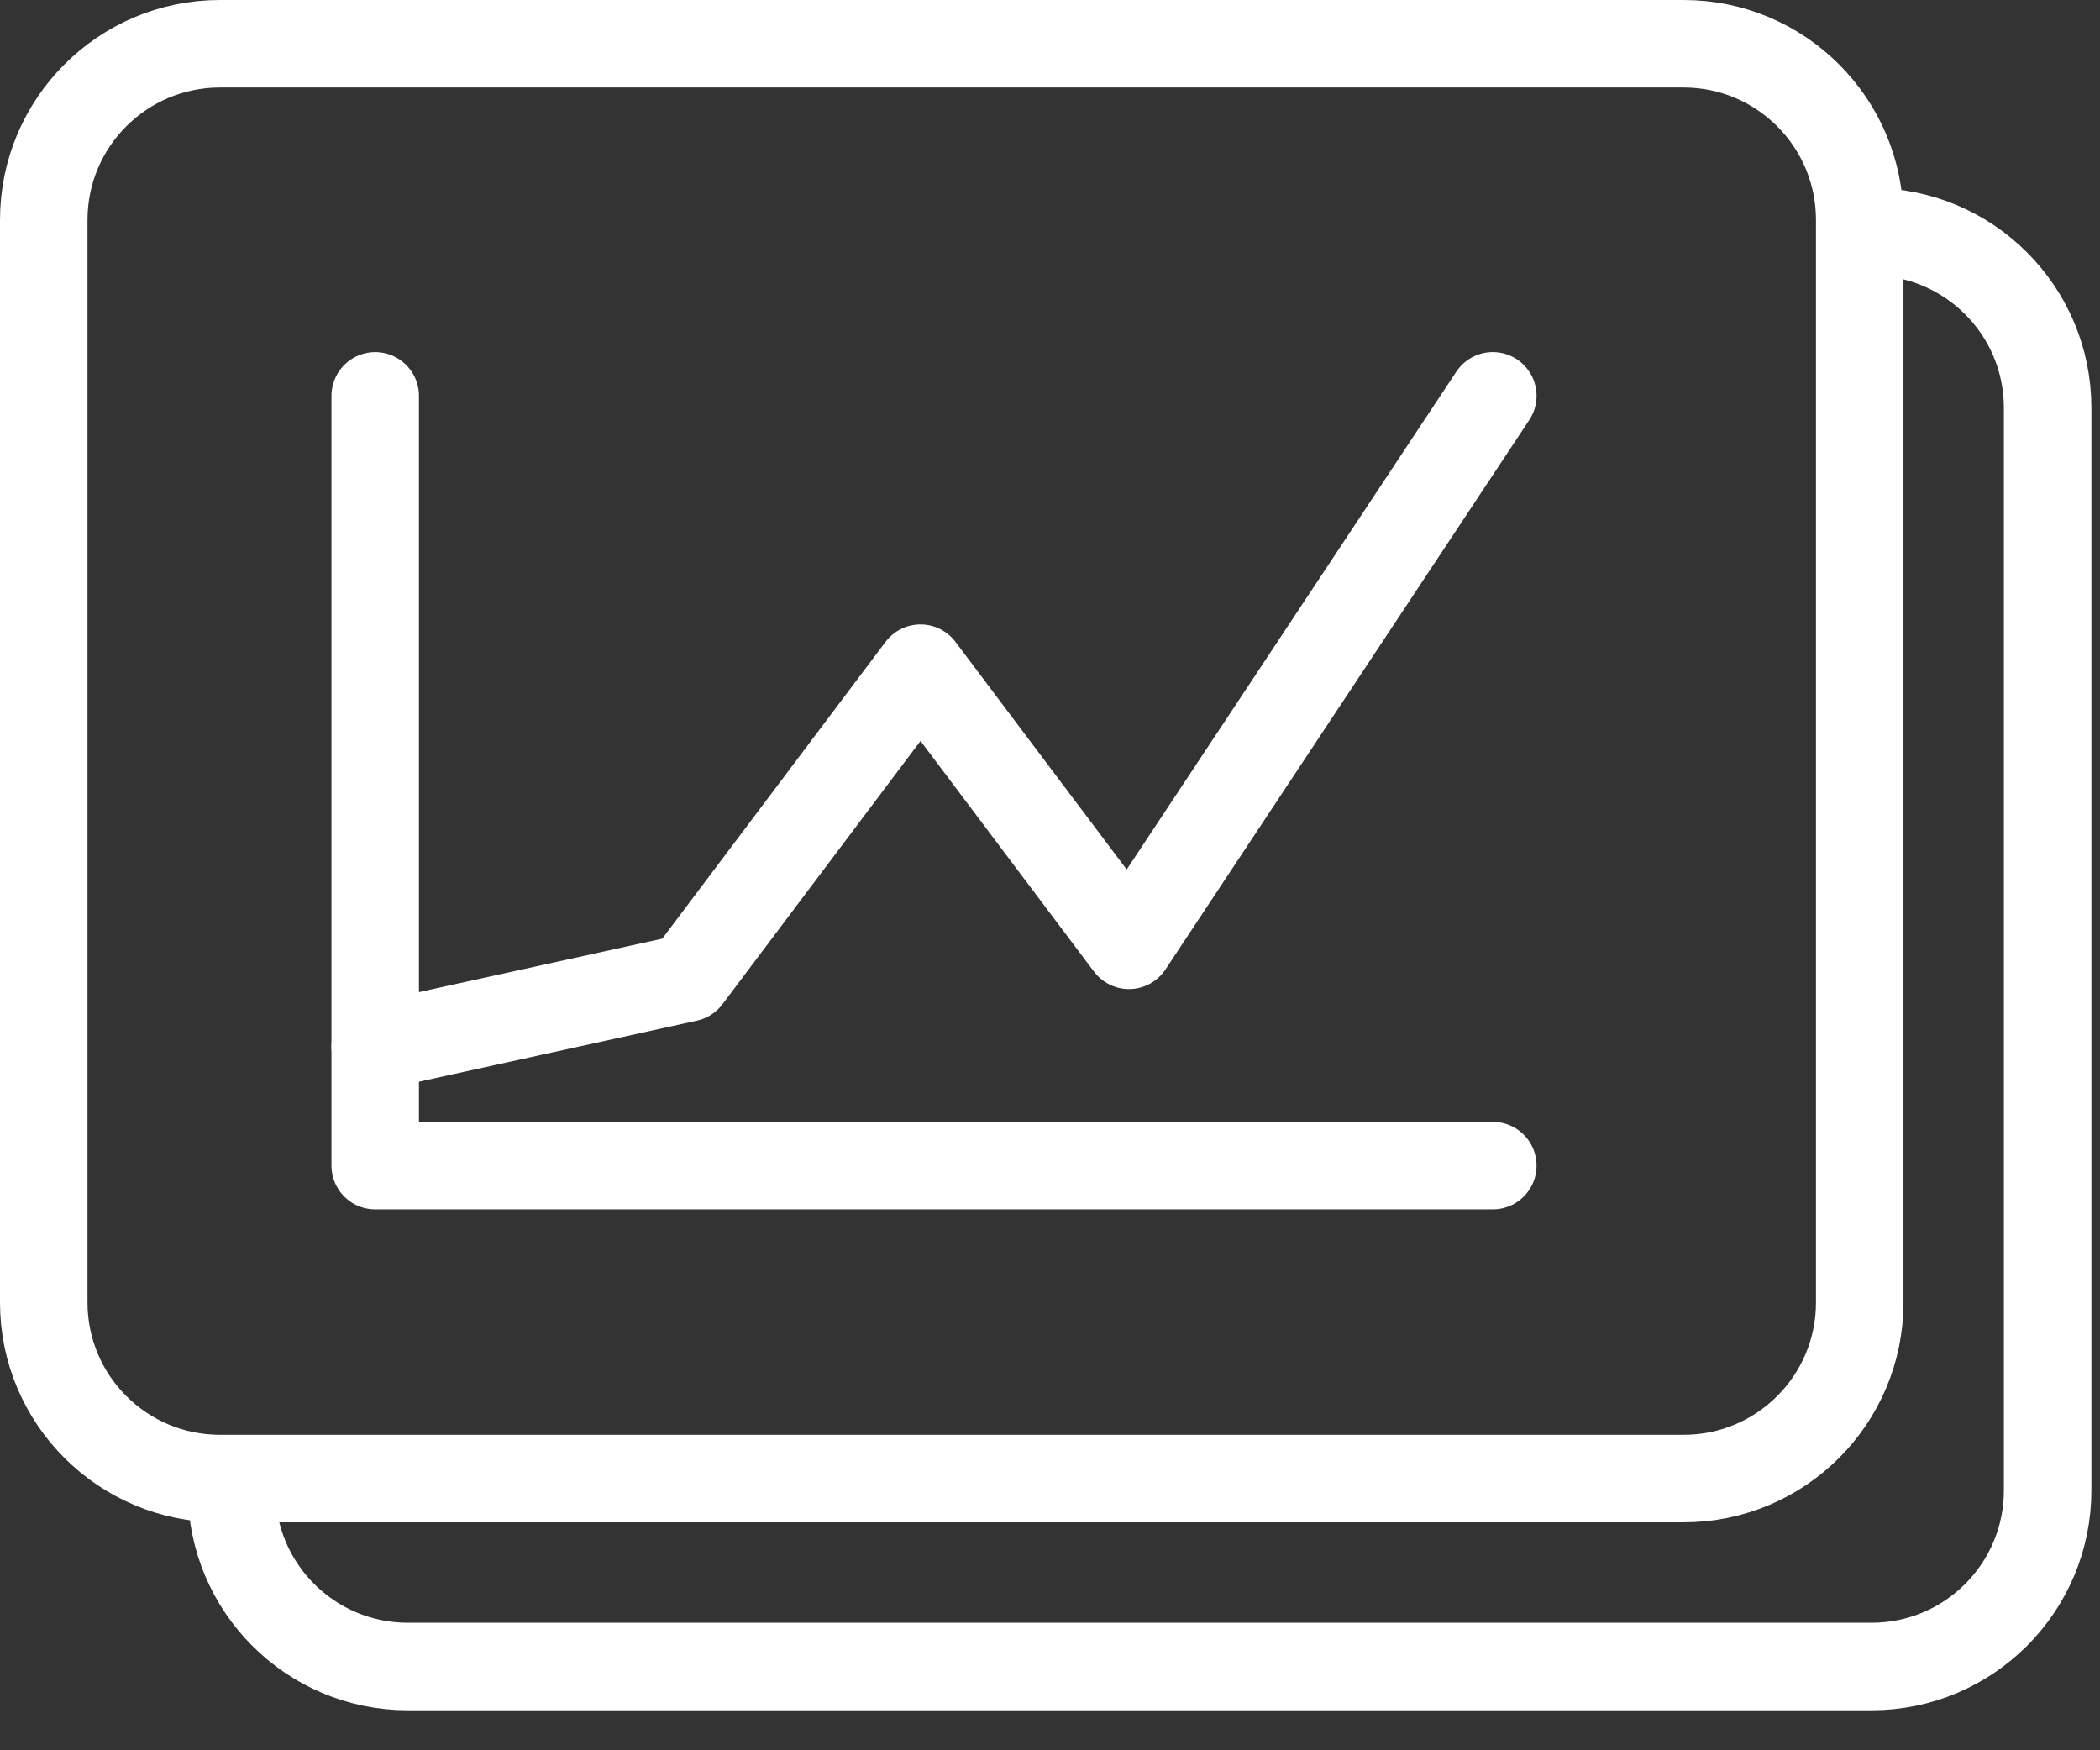 <?xml version="1.0" encoding="UTF-8"?>
<svg width="48px" height="40px" viewBox="0 0 48 40" version="1.1" xmlns="http://www.w3.org/2000/svg" xmlns:xlink="http://www.w3.org/1999/xlink">
    <rect x="0" y="0" width="48" height="40" fill="#333333" stroke="none"/>
    <title>Group 9</title>
    <g id="What-we-do" stroke="none" stroke-width="1" fill="none" fill-rule="evenodd" stroke-linecap="round" stroke-linejoin="round">
        <g id="What-we-do---home-Copy-4" transform="translate(-462, -2687)" stroke="#FFFFFF" stroke-width="2">
            <g id="Group-9" transform="translate(463, 2688)">
                <path d="M37.483,32.79 L4.026,32.79 C1.803,32.79 0,30.988 0,28.765 L0,4.026 C0,1.803 1.803,0 4.026,0 L37.483,0 C39.706,0 41.508,1.803 41.508,4.026 L41.508,28.765 C41.508,30.988 39.706,32.79 37.483,32.79 Z" id="Stroke-1"></path>
                <path d="M41.778,4.296 C44.001,4.296 45.803,6.098 45.803,8.321 L45.803,33.06 C45.803,35.283 44.001,37.086 41.778,37.086 L8.321,37.086 C6.098,37.086 4.295,35.283 4.295,33.06" id="Stroke-3"></path>
                <polyline id="Stroke-5" points="7.576 22.917 14.714 21.349 20.04 14.27 24.805 20.604 33.121 8.046"></polyline>
                <polyline id="Stroke-7" points="7.576 8.047 7.576 25.638 33.121 25.638"></polyline>
            </g>
        </g>
    </g>
</svg>
